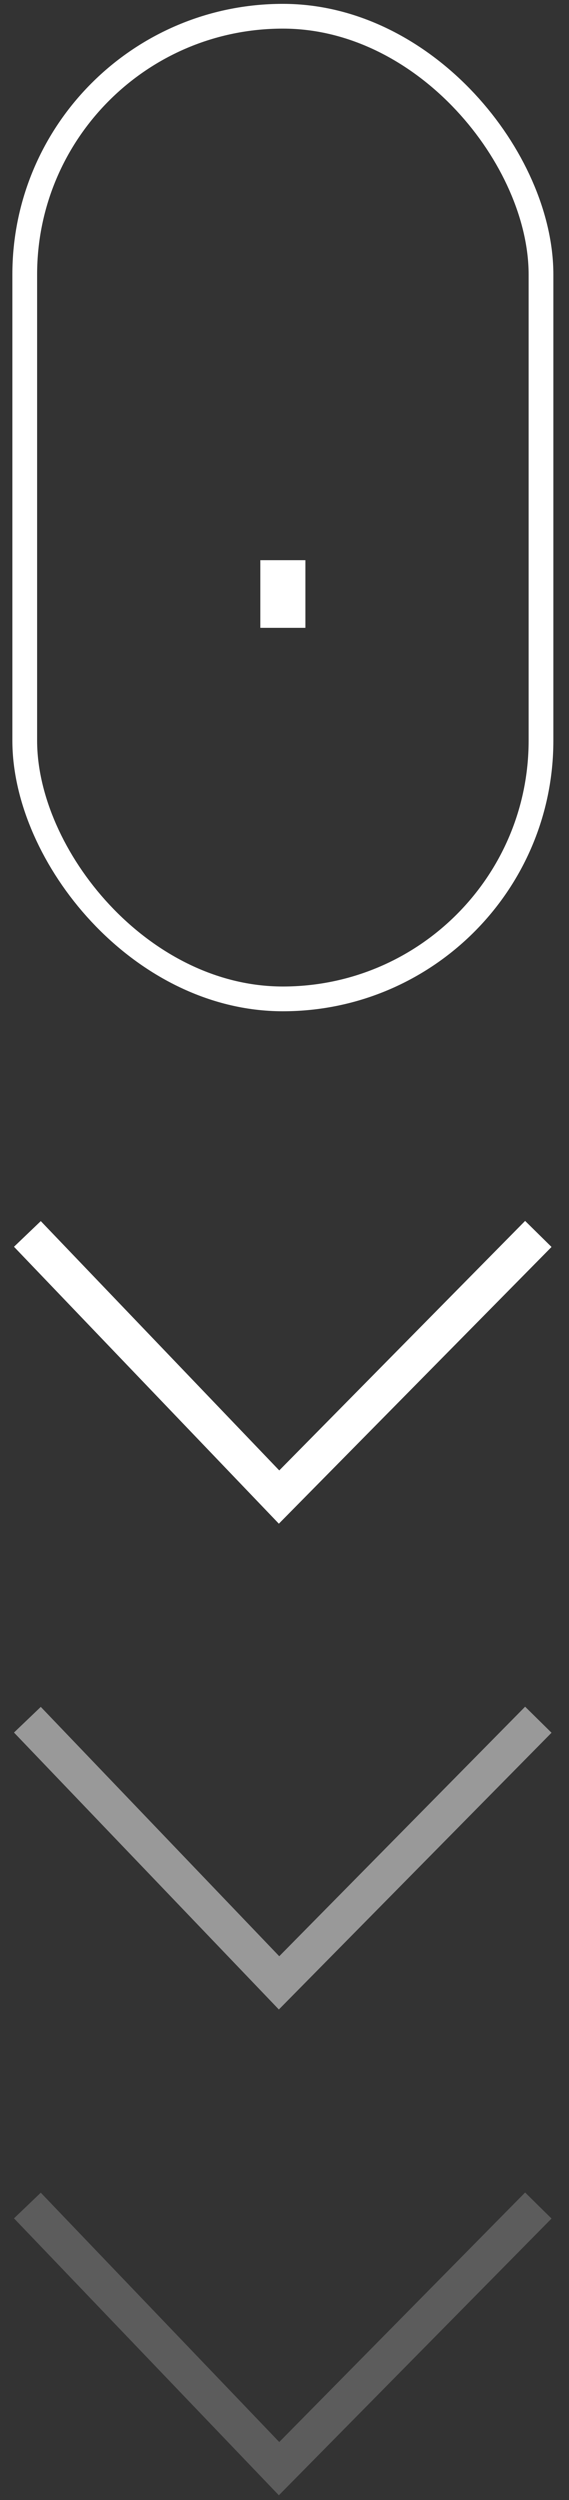 <svg width="23" height="101" viewBox="0 0 23 101" fill="none" xmlns="http://www.w3.org/2000/svg">
<rect x="0" y="0" width="23" height="101" fill="#333333" stroke="none"/>
<rect x="1" y="0.656" width="20.868" height="39.698" rx="10.434" stroke="white" stroke-width="1"/>
<path d="M1.107 49.85L11.28 60.48L21.76 49.85" stroke="white" stroke-width="1.499"/>
<path opacity="0.5" d="M1.107 69.475L11.28 80.106L21.76 69.475" stroke="white" stroke-width="1.499"/>
<path opacity="0.2" d="M1.107 89.101L11.28 99.731L21.76 89.101" stroke="white" stroke-width="1.499"/>
<rect x="10.523" y="22.631" width="1.822" height="2.733" fill="white"/>
</svg>
